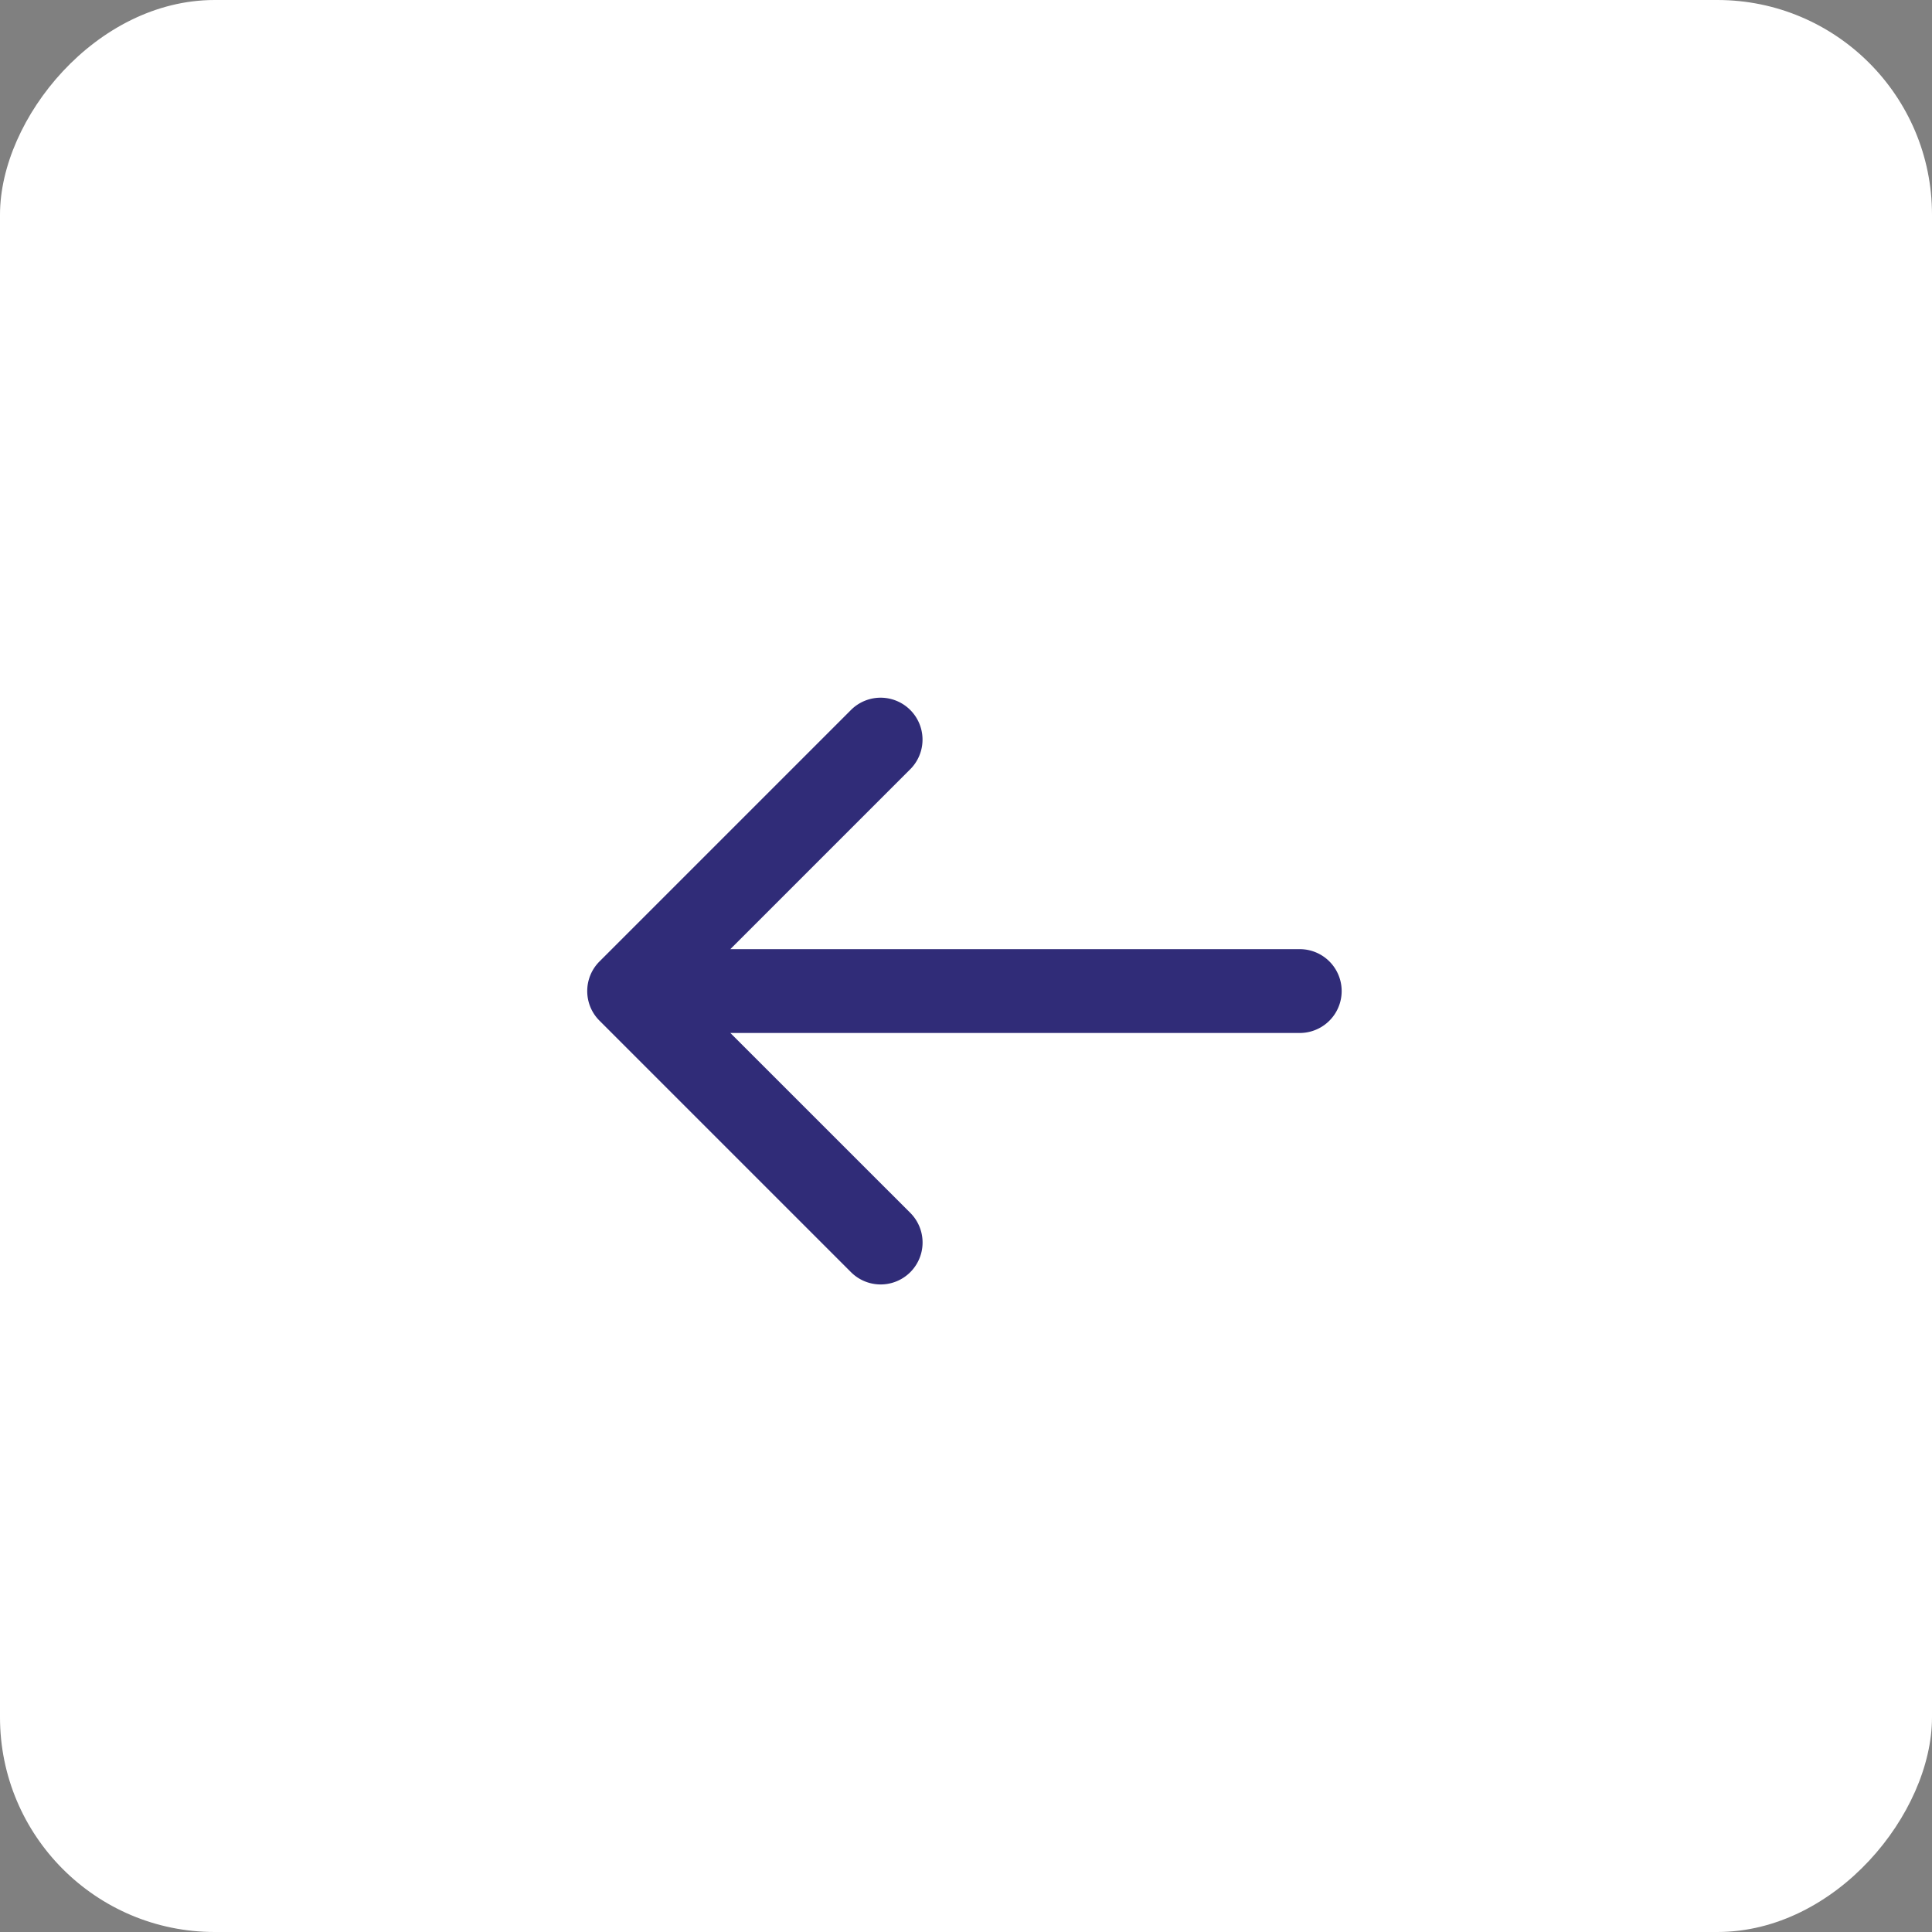 <svg xmlns="http://www.w3.org/2000/svg" width="36" height="36" viewBox="0 0 36 36">
    <rect x="0" y="0" width="36" height="36" fill="#808080" stroke="none"/>
    <g fill="none" fill-rule="nonzero" transform="matrix(-1 0 0 1 36 0)">
        <rect width="36" height="36" fill="#FFF" rx="4"/>
        <path fill="#302C78" d="M22.391 17.686l-3.353-3.353a.781.781 0 0 1 1.105-1.104l4.686 4.686c.305.305.305.8 0 1.104l-4.686 4.686a.781.781 0 0 1-1.105-1.105l3.353-3.352h-10.61a.781.781 0 0 1 0-1.562h10.61z"/>
    </g>
</svg>
